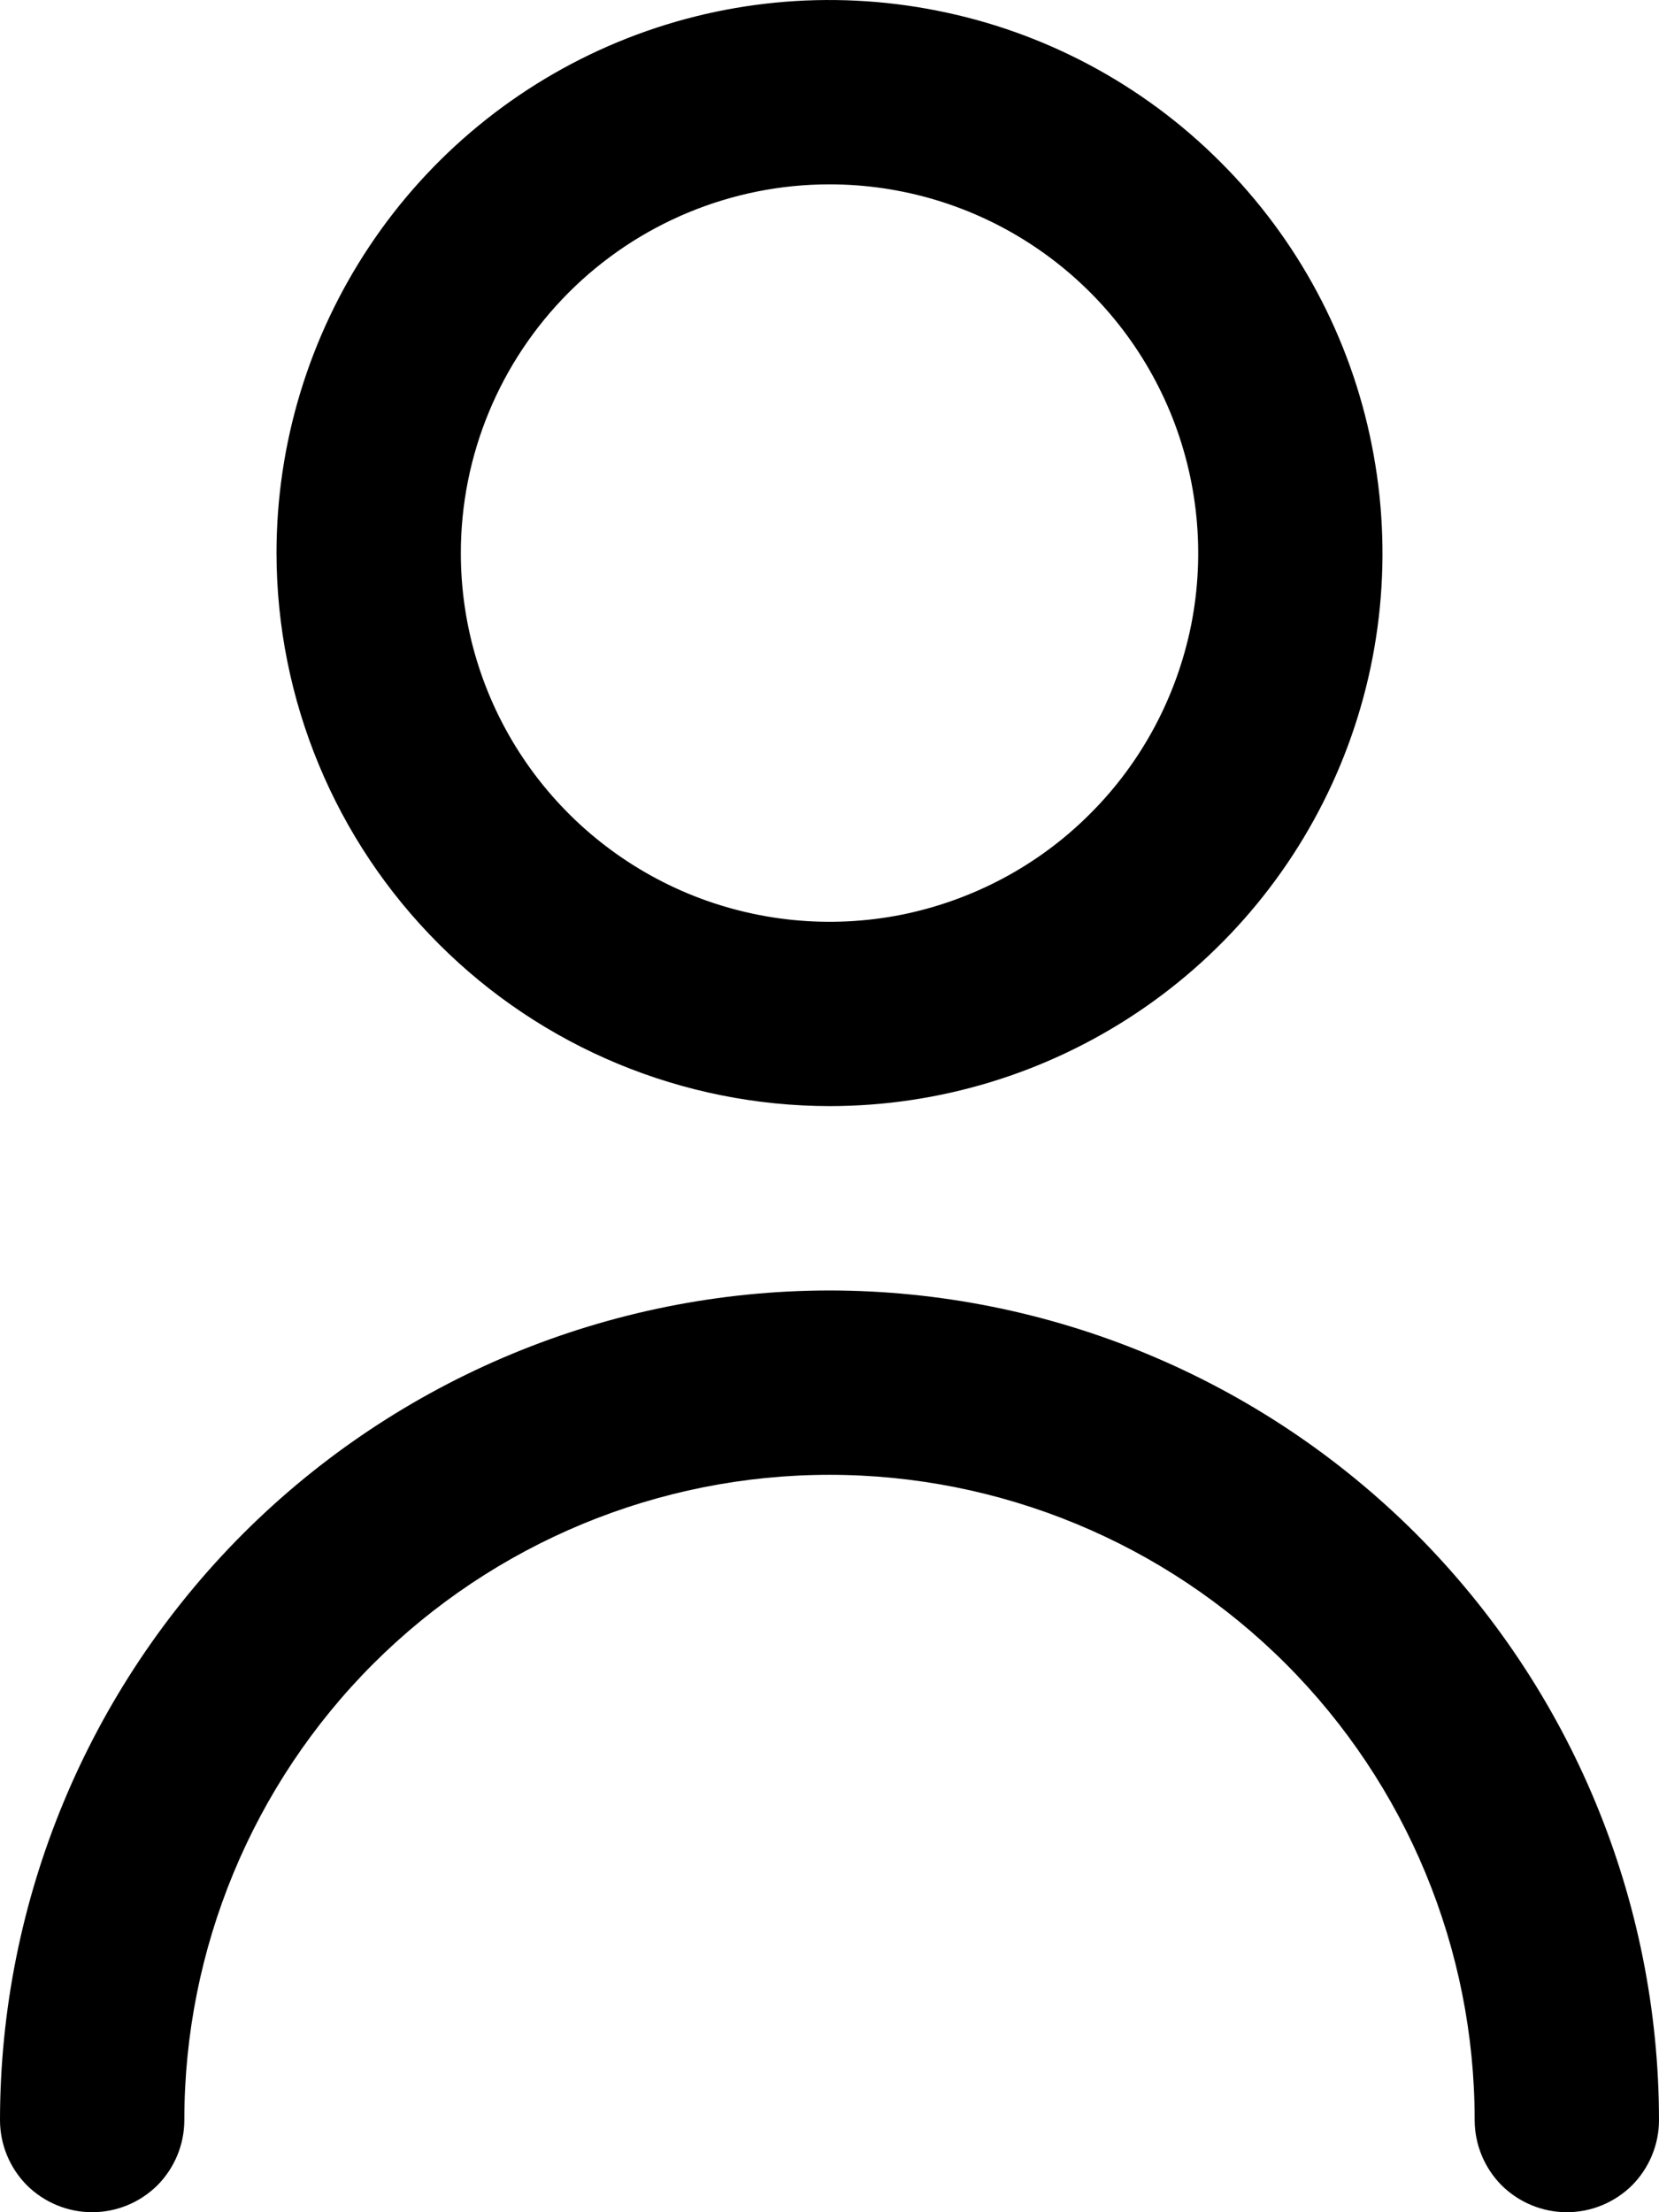 <svg width="9" height="12" viewBox="0 0 9 12" fill="none" xmlns="http://www.w3.org/2000/svg">
<path d="M4.5 6C5.093 6 5.673 5.824 6.167 5.494C6.66 5.165 7.045 4.696 7.272 4.148C7.499 3.6 7.558 2.997 7.442 2.415C7.327 1.833 7.041 1.298 6.621 0.879C6.202 0.459 5.667 0.173 5.085 0.058C4.503 -0.058 3.9 0.001 3.352 0.228C2.804 0.455 2.335 0.84 2.006 1.333C1.676 1.827 1.5 2.407 1.5 3C1.501 3.795 1.817 4.558 2.38 5.12C2.942 5.683 3.705 5.999 4.5 6ZM4.5 1C4.896 1 5.282 1.117 5.611 1.337C5.94 1.557 6.196 1.869 6.348 2.235C6.499 2.6 6.539 3.002 6.462 3.39C6.384 3.778 6.194 4.135 5.914 4.414C5.635 4.694 5.278 4.884 4.89 4.962C4.502 5.039 4.1 4.999 3.735 4.848C3.369 4.696 3.057 4.44 2.837 4.111C2.617 3.782 2.5 3.396 2.5 3C2.5 2.47 2.711 1.961 3.086 1.586C3.461 1.211 3.97 1 4.5 1Z" fill="black"/>
<path d="M4.5 7C3.307 7.001 2.163 7.476 1.319 8.319C0.476 9.163 0.001 10.307 0 11.5C0 11.633 0.053 11.76 0.146 11.854C0.24 11.947 0.367 12 0.5 12C0.633 12 0.76 11.947 0.854 11.854C0.947 11.76 1 11.633 1 11.5C1 10.572 1.369 9.681 2.025 9.025C2.682 8.369 3.572 8 4.5 8C5.428 8 6.319 8.369 6.975 9.025C7.631 9.681 8 10.572 8 11.5C8 11.633 8.053 11.76 8.146 11.854C8.24 11.947 8.367 12 8.5 12C8.633 12 8.76 11.947 8.854 11.854C8.947 11.76 9 11.633 9 11.5C8.999 10.307 8.524 9.163 7.681 8.319C6.837 7.476 5.693 7.001 4.5 7Z" fill="black"/>
</svg>
